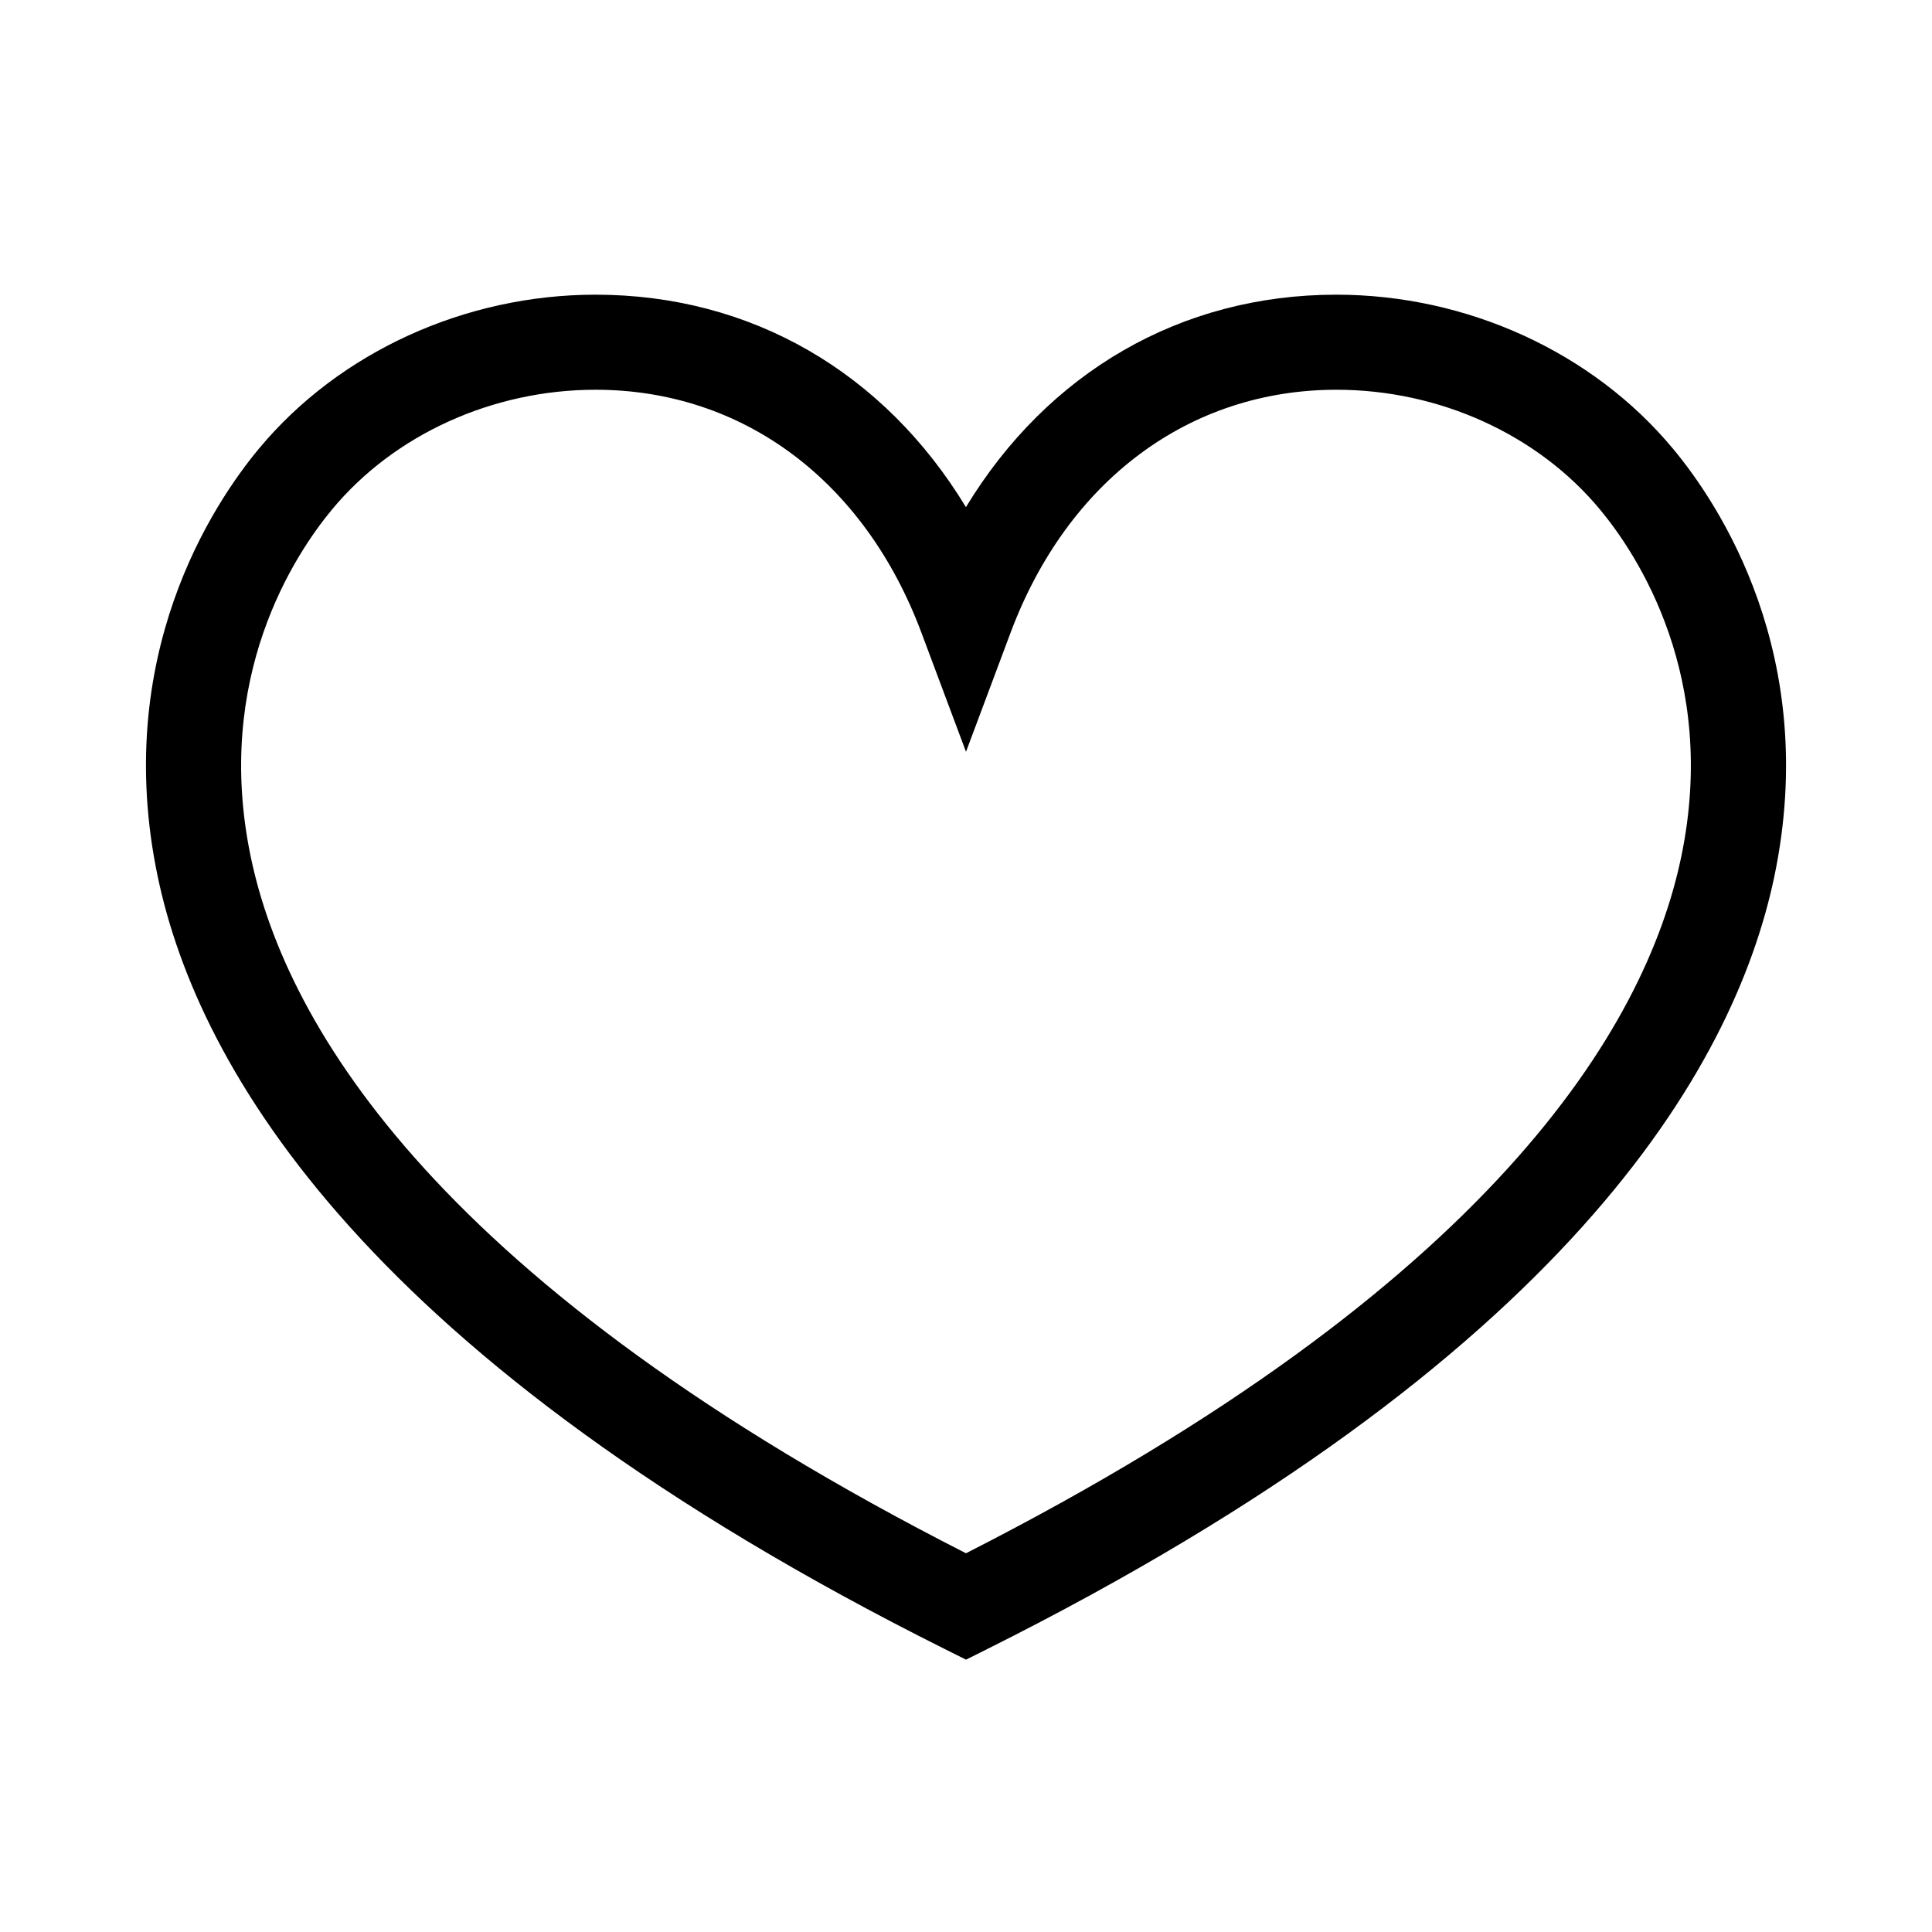 <?xml version="1.0" encoding="UTF-8"?>
<!-- Uploaded to: ICON Repo, www.svgrepo.com, Generator: ICON Repo Mixer Tools -->
<svg fill="#000000" width="800px" height="800px" version="1.1" viewBox="144 144 512 512" xmlns="http://www.w3.org/2000/svg">
 <path d="m587.32 262.87c-21.223-25.535-54.555-40.777-89.176-40.777-41.266 0-76.5 20.609-98.164 56.301-21.645-35.691-56.883-56.301-98.16-56.301-34.605 0-67.938 15.242-89.176 40.777-12.156 14.625-39.109 54.977-26.828 113.53 10.754 51.152 55.641 128.16 208.55 204.61l5.637 2.816 5.637-2.816c152.91-76.453 197.79-153.46 208.55-204.61 12.277-58.566-14.676-98.906-26.863-113.53zm2.188 108.37c-9.461 45.09-50.145 113.47-189.51 184.39-139.37-70.926-180.05-139.3-189.51-184.39-10.043-47.816 11.73-80.453 21.539-92.262 16.48-19.852 42.586-31.691 69.793-31.691 39.016 0 71.305 24.074 86.371 64.395l11.809 31.551 11.809-31.551c15.082-40.32 47.359-64.395 86.371-64.395 27.223 0 53.309 11.84 69.793 31.691 9.824 11.809 31.582 44.461 21.535 92.262z"/>
</svg>